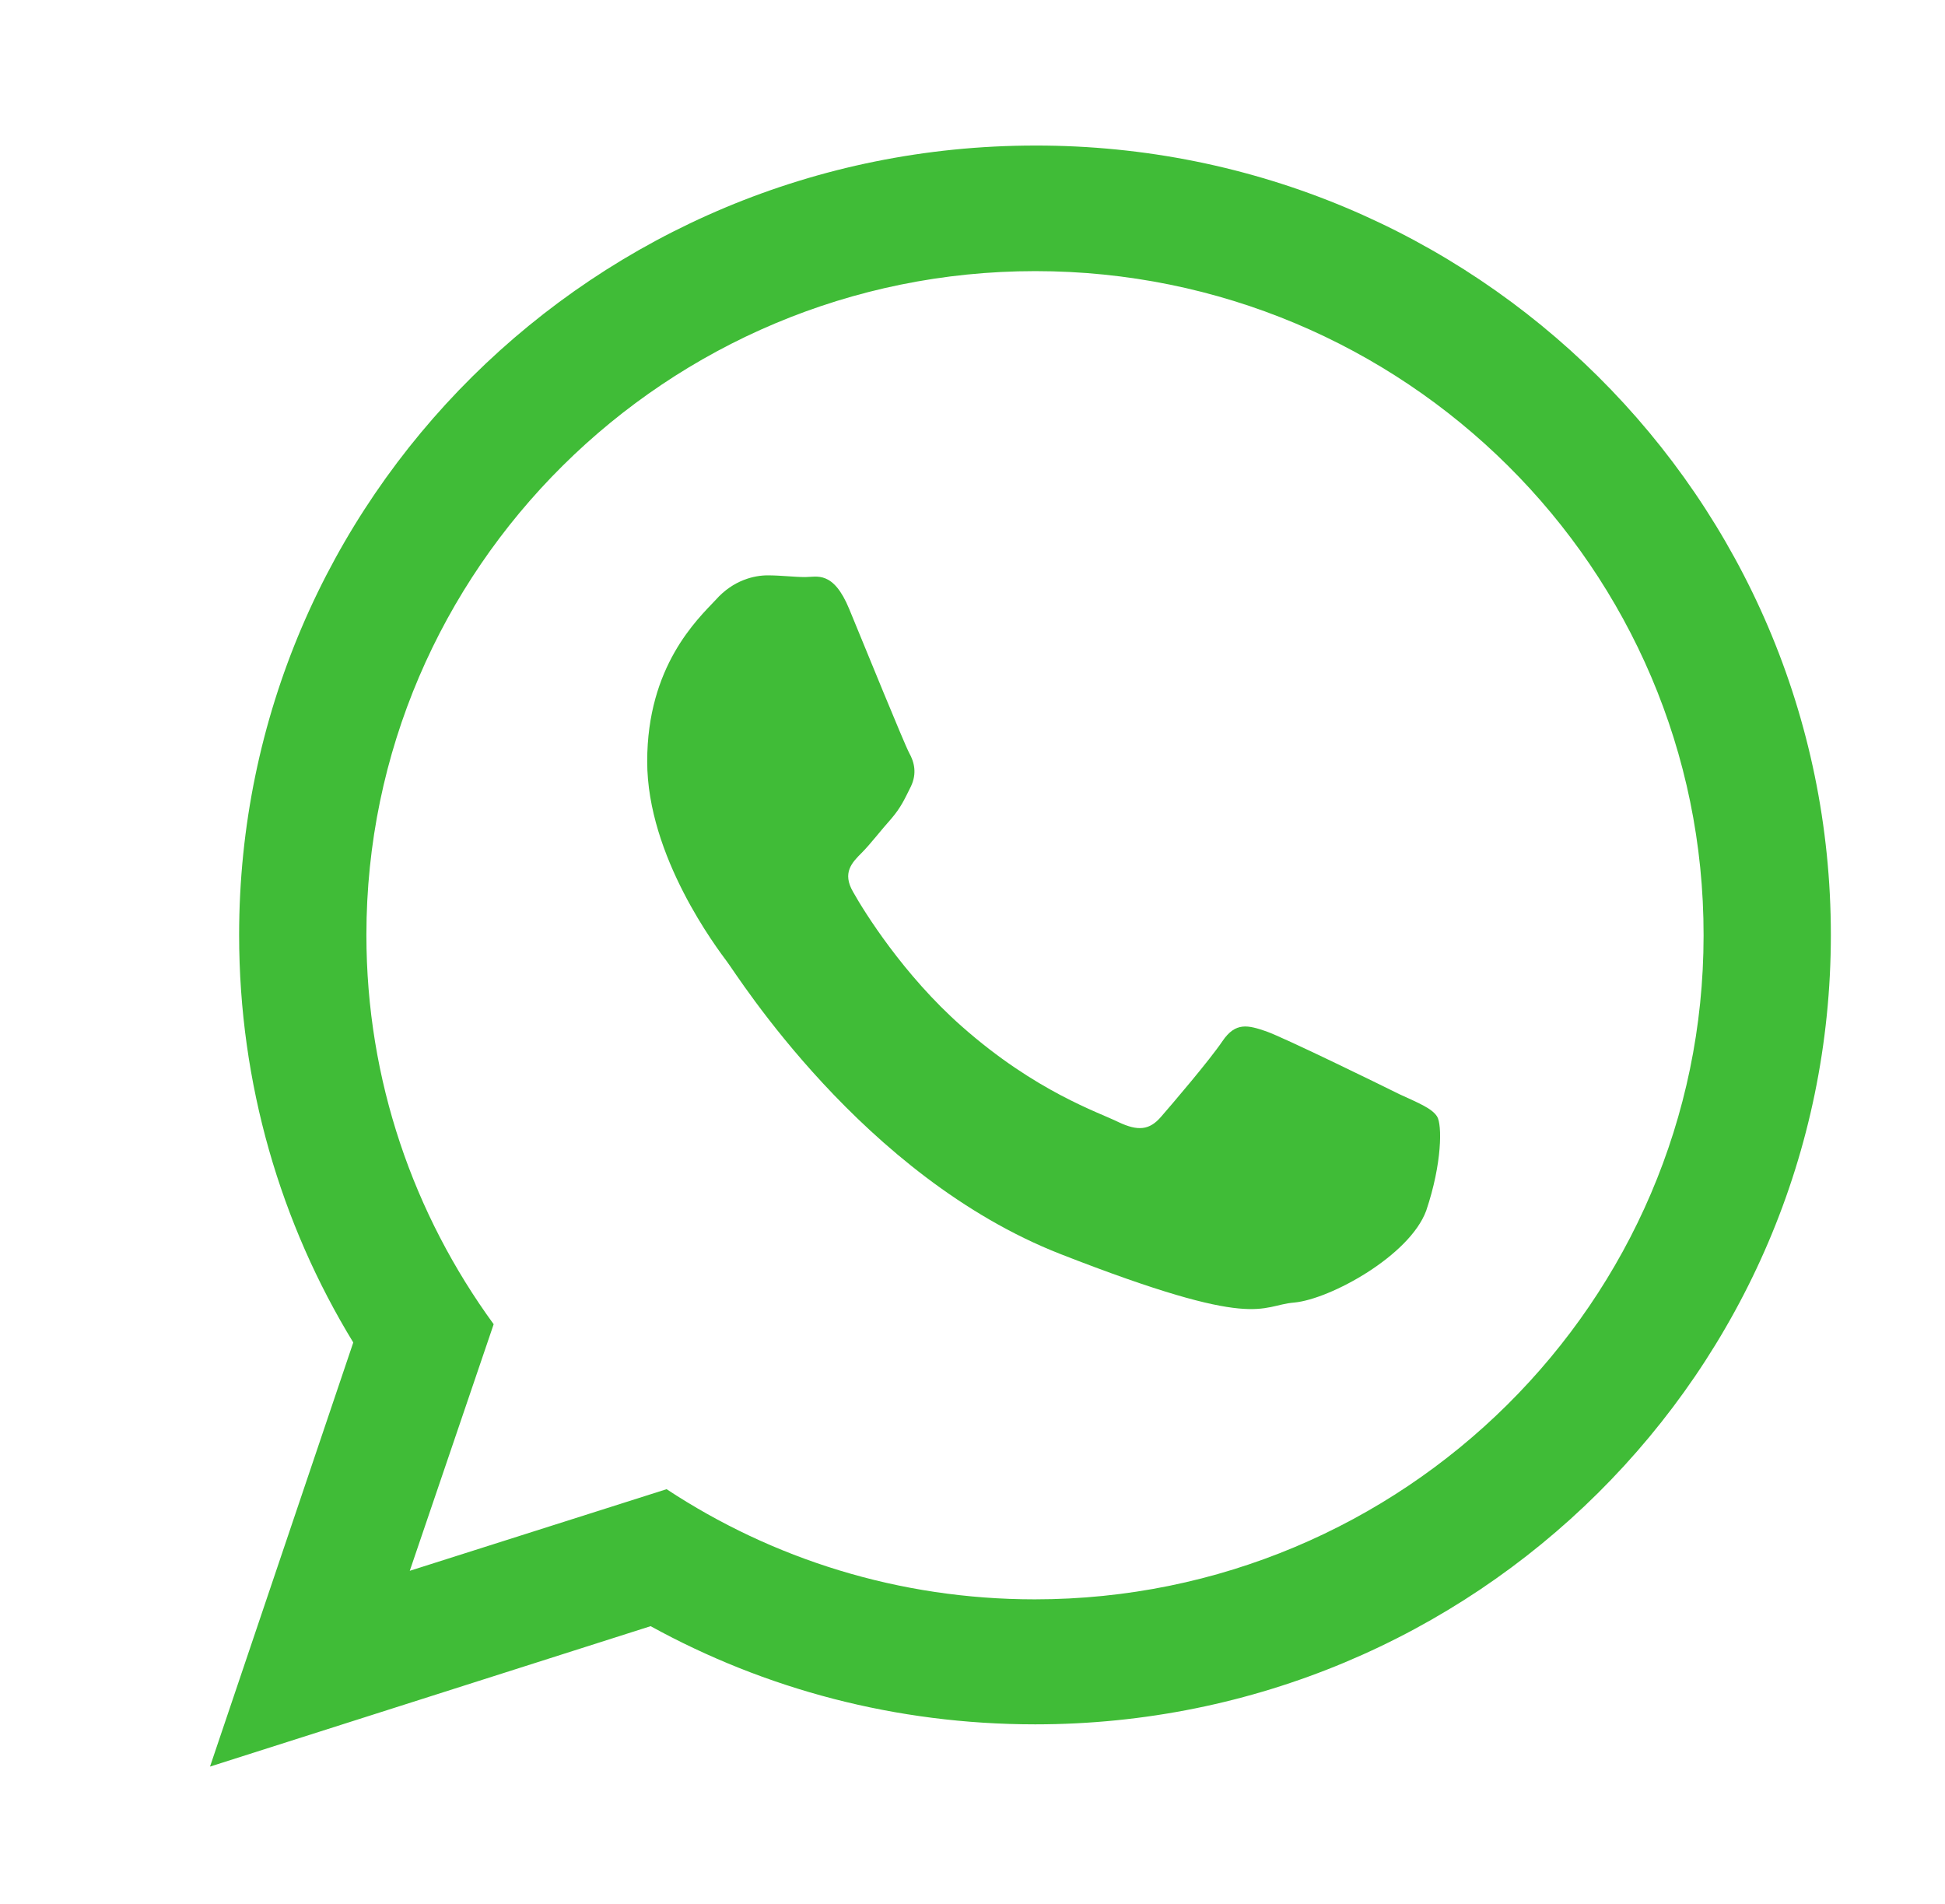 <?xml version="1.0" encoding="utf-8"?>
<!-- Generator: Adobe Illustrator 26.0.3, SVG Export Plug-In . SVG Version: 6.00 Build 0)  -->
<svg version="1.1" id="Capa_1" xmlns="http://www.w3.org/2000/svg" xmlns:xlink="http://www.w3.org/1999/xlink" x="0px" y="0px"
	 viewBox="0 0 34.08 33.36" style="enable-background:new 0 0 34.08 33.36;" xml:space="preserve">
<style type="text/css">
	.st0{fill:#40BC37;}
	.st1{fill:#888888;}
</style>
<g>
	<path class="st0" d="M32.08,16.38c0,7.64-6.24,13.83-13.94,13.83c-2.45,0-4.74-0.62-6.74-1.72l-7.72,2.46l2.51-7.43
		c-1.27-2.08-2-4.53-2-7.14c0-7.64,6.24-13.83,13.95-13.83C25.84,2.54,32.08,8.73,32.08,16.38L32.08,16.38z M18.14,4.75
		c-6.46,0-11.72,5.22-11.72,11.63c0,2.55,0.83,4.9,2.23,6.82l-1.47,4.32l4.5-1.43c1.85,1.22,4.07,1.93,6.45,1.93
		c6.46,0,11.72-5.22,11.72-11.63C29.86,9.96,24.6,4.75,18.14,4.75L18.14,4.75z"/>
	<path class="st0" d="M25.18,19.56c-0.09-0.14-0.31-0.23-0.66-0.39c-0.34-0.17-2.02-0.99-2.33-1.1c-0.32-0.11-0.54-0.17-0.77,0.17
		c-0.23,0.34-0.88,1.1-1.08,1.33c-0.2,0.23-0.4,0.25-0.74,0.09c-0.34-0.17-1.45-0.53-2.75-1.68c-1.02-0.9-1.71-2.01-1.9-2.35
		c-0.2-0.34-0.02-0.52,0.15-0.69c0.15-0.15,0.34-0.4,0.52-0.6c0.17-0.2,0.23-0.34,0.34-0.56c0.11-0.23,0.06-0.43-0.03-0.59
		c-0.09-0.17-0.77-1.84-1.05-2.52c-0.28-0.68-0.57-0.56-0.77-0.56c-0.2,0-0.42-0.03-0.66-0.03c-0.23,0-0.6,0.08-0.91,0.43
		c-0.32,0.34-1.2,1.16-1.2,2.83c0,1.67,1.23,3.28,1.4,3.51c0.17,0.22,2.37,3.76,5.84,5.12c3.48,1.36,3.48,0.9,4.1,0.85
		c0.63-0.06,2.02-0.82,2.31-1.61C25.27,20.38,25.27,19.7,25.18,19.56L25.18,19.56z"/>
	<path class="st1" d="M25.18,19.56"/>
</g>
</svg>
